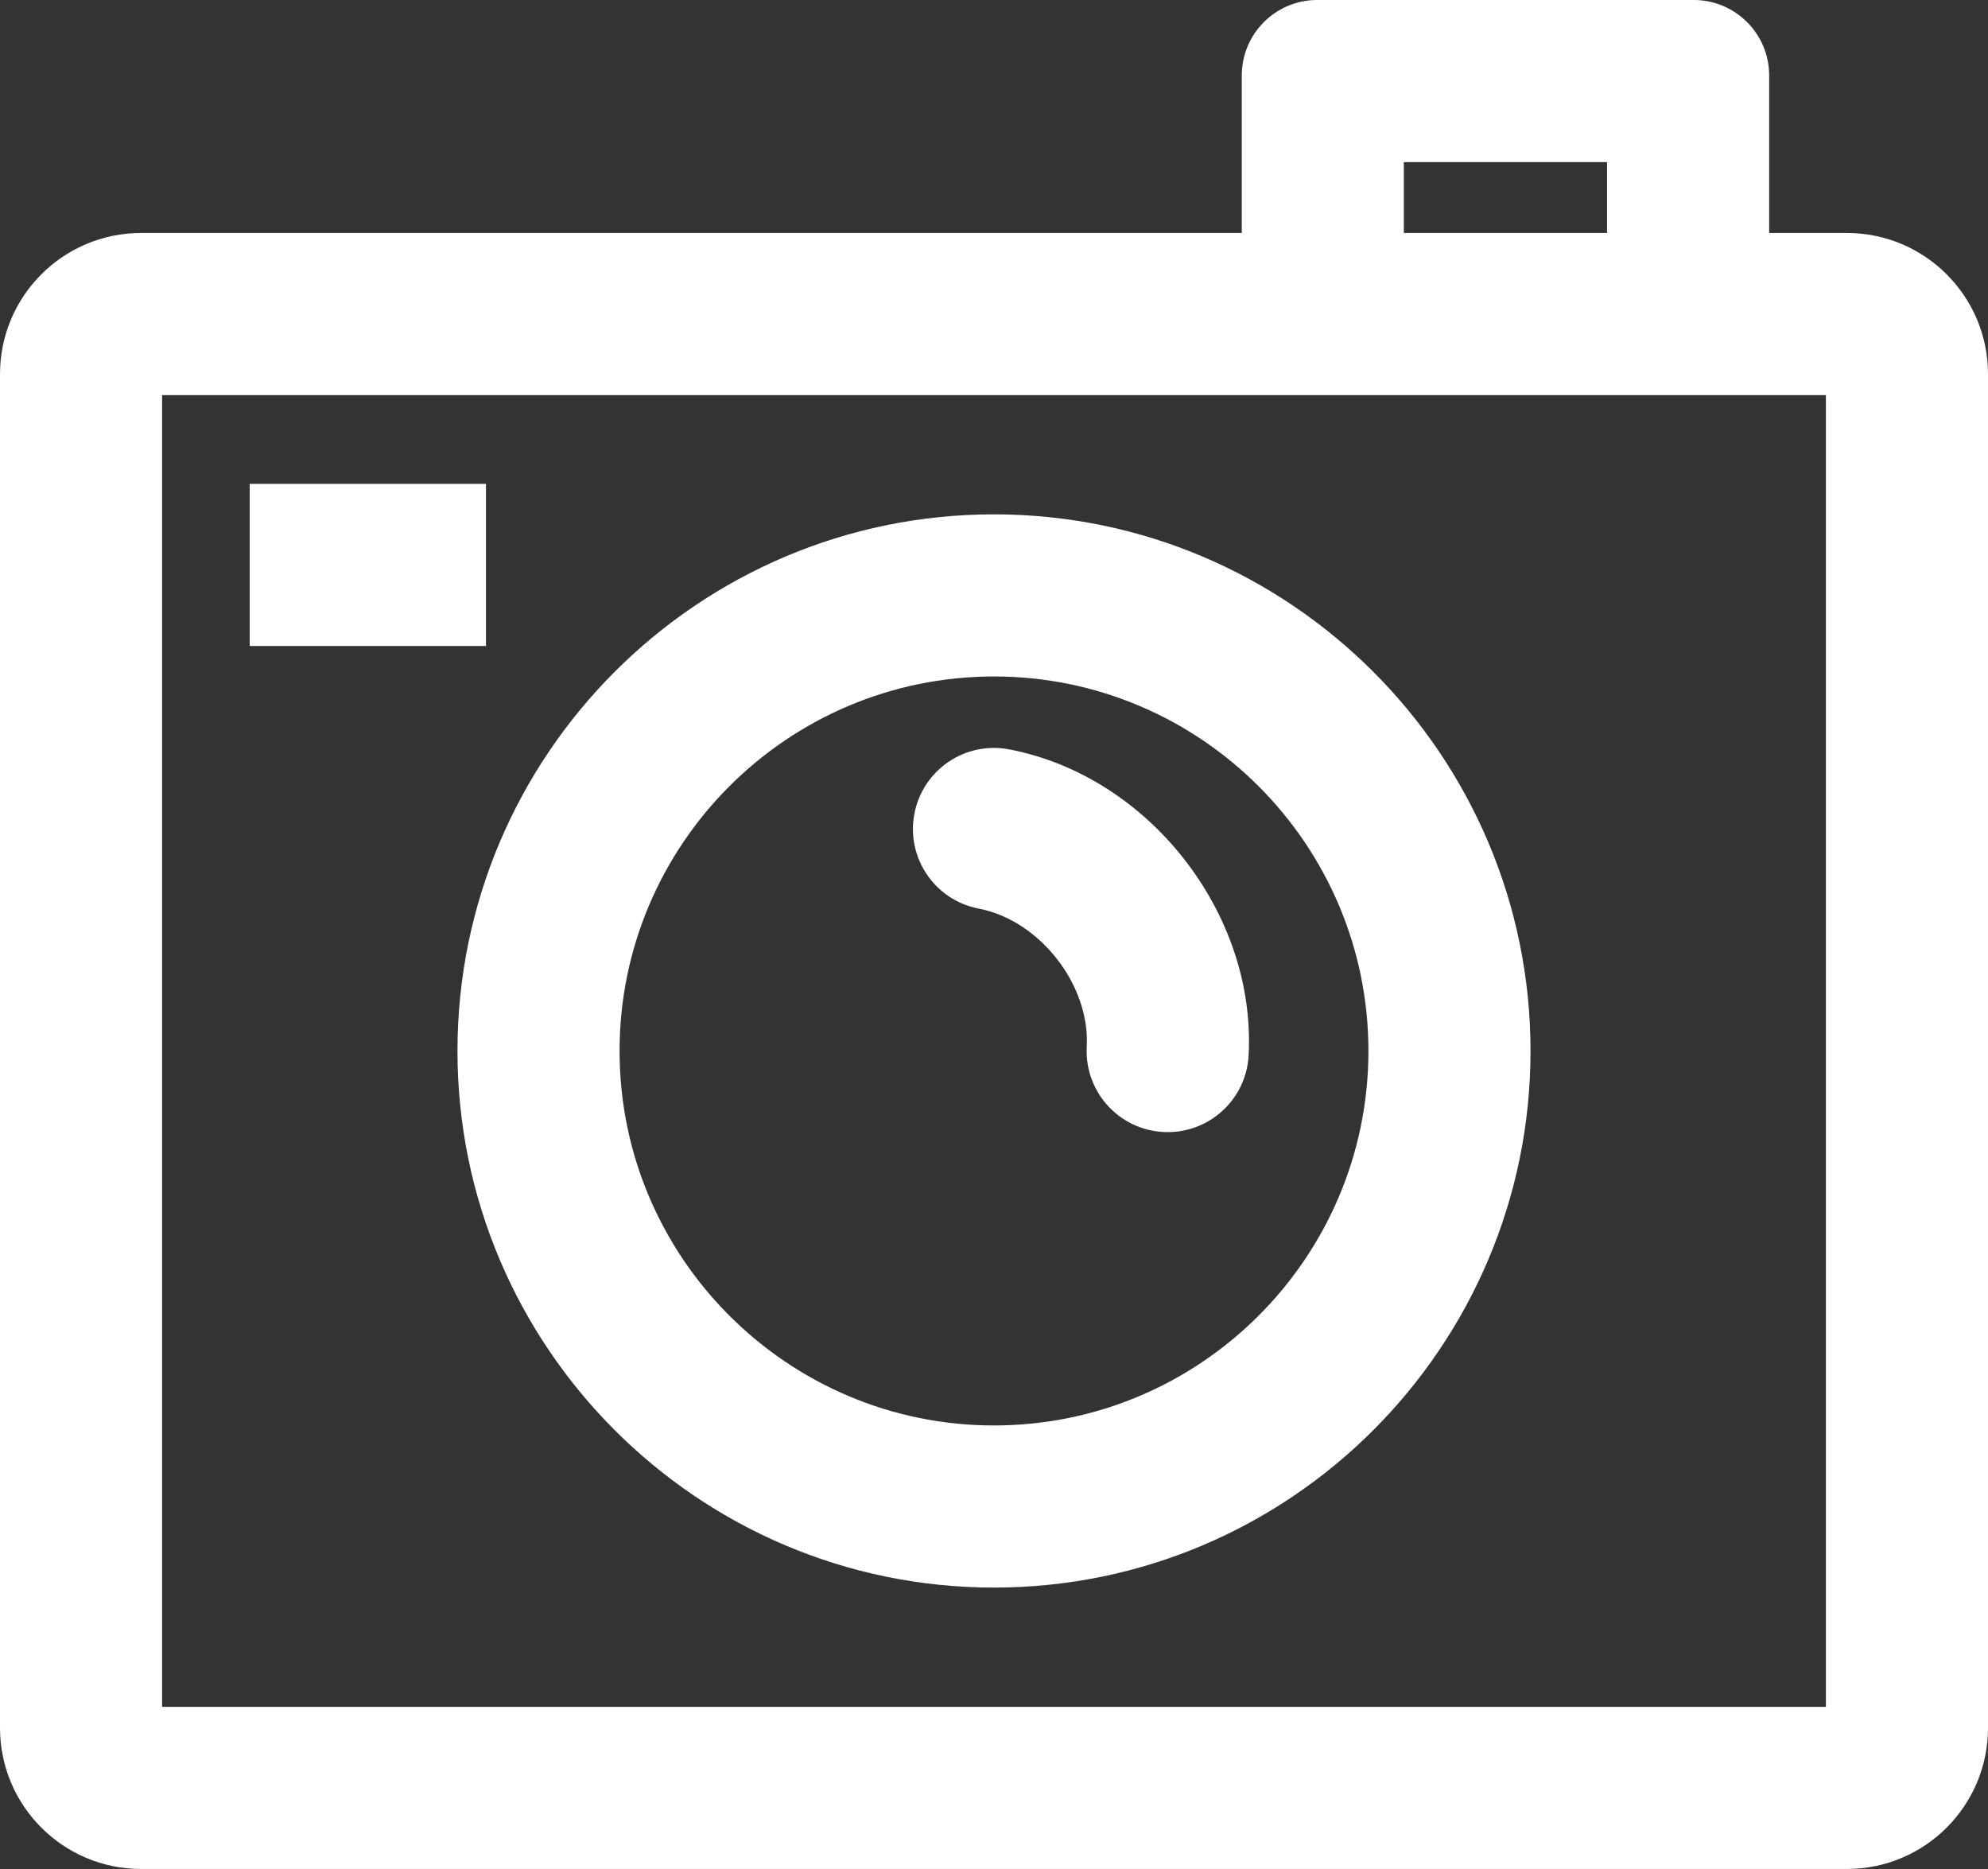 <?xml version="1.0" encoding="UTF-8" standalone="no"?><svg xmlns="http://www.w3.org/2000/svg" xmlns:xlink="http://www.w3.org/1999/xlink" fill="#ffffff" height="470" preserveAspectRatio="xMidYMid meet" version="1" viewBox="0.0 0.0 500.0 470.0" width="500" zoomAndPan="magnify"><rect x="0.0" y="0.0" width="500.0" height="470.0" fill="#333333" stroke="none"/><defs><clipPath id="a"><path d="M 0 0 L 500 0 L 500 469.988 L 0 469.988 Z M 0 0"/></clipPath></defs><g><g clip-path="url(#a)" id="change1_1"><path d="M 459.23 429.227 L 40.77 429.227 L 40.77 99.355 L 459.23 99.355 Z M 353.078 40.766 L 404.191 40.766 L 404.191 58.586 L 353.078 58.586 Z M 464.5 58.586 L 444.961 58.586 L 444.961 18.977 C 444.961 8.496 436.469 -0.004 425.98 -0.004 L 331.289 -0.004 C 320.809 -0.004 312.32 8.496 312.32 18.977 L 312.32 58.586 L 35.5 58.586 C 15.891 58.586 0 74.484 0 94.086 L 0 434.496 C 0 454.094 15.891 469.996 35.5 469.996 L 464.5 469.996 C 484.109 469.996 500 454.094 500 434.496 L 500 94.086 C 500 74.484 484.109 58.586 464.5 58.586" fill="inherit"/></g><g id="change2_1"><path d="M 122.227 121.68 L 62.805 121.68 L 62.805 162.449 L 122.227 162.449 L 122.227 121.68" fill="#ffffff"/></g><g id="change3_1"><path d="M 250 170.113 C 301.926 170.113 344.172 212.359 344.172 264.289 C 344.172 316.215 301.926 358.461 250 358.461 C 198.074 358.461 155.828 316.215 155.828 264.289 C 155.828 212.359 198.074 170.113 250 170.113 Z M 250 399.23 C 324.406 399.23 384.941 338.695 384.941 264.289 C 384.941 189.879 324.406 129.344 250 129.344 C 175.59 129.344 115.059 189.879 115.059 264.289 C 115.059 338.695 175.59 399.23 250 399.23" fill="#ffffff"/></g><g id="change3_2"><path d="M 246.16 228.488 C 261.477 231.426 274.172 247.645 273.328 263.211 C 272.719 274.453 281.34 284.059 292.586 284.668 C 292.961 284.684 293.332 284.695 293.703 284.695 C 304.457 284.695 313.453 276.281 314.039 265.41 C 315.973 229.699 288.961 195.176 253.836 188.449 C 242.742 186.32 232.094 193.582 229.977 204.633 C 227.859 215.691 235.105 226.371 246.16 228.488" fill="#ffffff"/></g></g></svg>